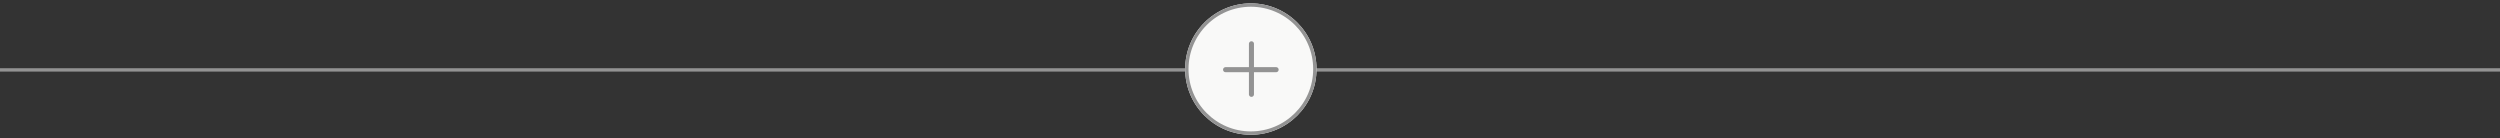 <svg id="Layer_1" data-name="Layer 1" xmlns="http://www.w3.org/2000/svg" xmlns:xlink="http://www.w3.org/1999/xlink" viewBox="0 0 1484 82"><rect x="0" y="0" width="1484" height="82" fill="#333333" stroke="none"/><defs><style>.cls-1,.cls-2,.cls-8,.cls-9{fill:none;}.cls-2,.cls-8,.cls-9{stroke:#939393;stroke-miterlimit:10;}.cls-2{stroke-linecap:square;stroke-width:2px;}.cls-3{clip-path:url(#clip-path);}.cls-4{isolation:isolate;}.cls-5{clip-path:url(#clip-path-2);}.cls-6{clip-path:url(#clip-path-4);}.cls-7{fill:#f9f9f8;}.cls-8{stroke-width:4px;}.cls-9{stroke-linecap:round;stroke-width:3px;}</style><clipPath id="clip-path" transform="translate(444.04 -380.39)"><circle class="cls-1" cx="298.46" cy="421.39" r="39"/></clipPath><clipPath id="clip-path-2" transform="translate(444.04 -380.39)"><rect class="cls-1" x="239.46" y="362.39" width="118" height="118"/></clipPath><clipPath id="clip-path-4" transform="translate(444.04 -380.39)"><rect class="cls-1" x="259.46" y="382.39" width="78" height="78"/></clipPath></defs><line class="cls-2" x1="1" y1="41.5" x2="1483" y2="41.5"/><g class="cls-3"><g class="cls-4"><g class="cls-5"><g class="cls-3"><g class="cls-6"><circle class="cls-7" cx="742.5" cy="41" r="39"/></g></g><g class="cls-6"><circle class="cls-8" cx="742.5" cy="41" r="39"/></g></g></g></g><line class="cls-9" x1="727.5" y1="41.36" x2="757.5" y2="41.36"/><line class="cls-9" x1="742.86" y1="26" x2="742.86" y2="56"/></svg>